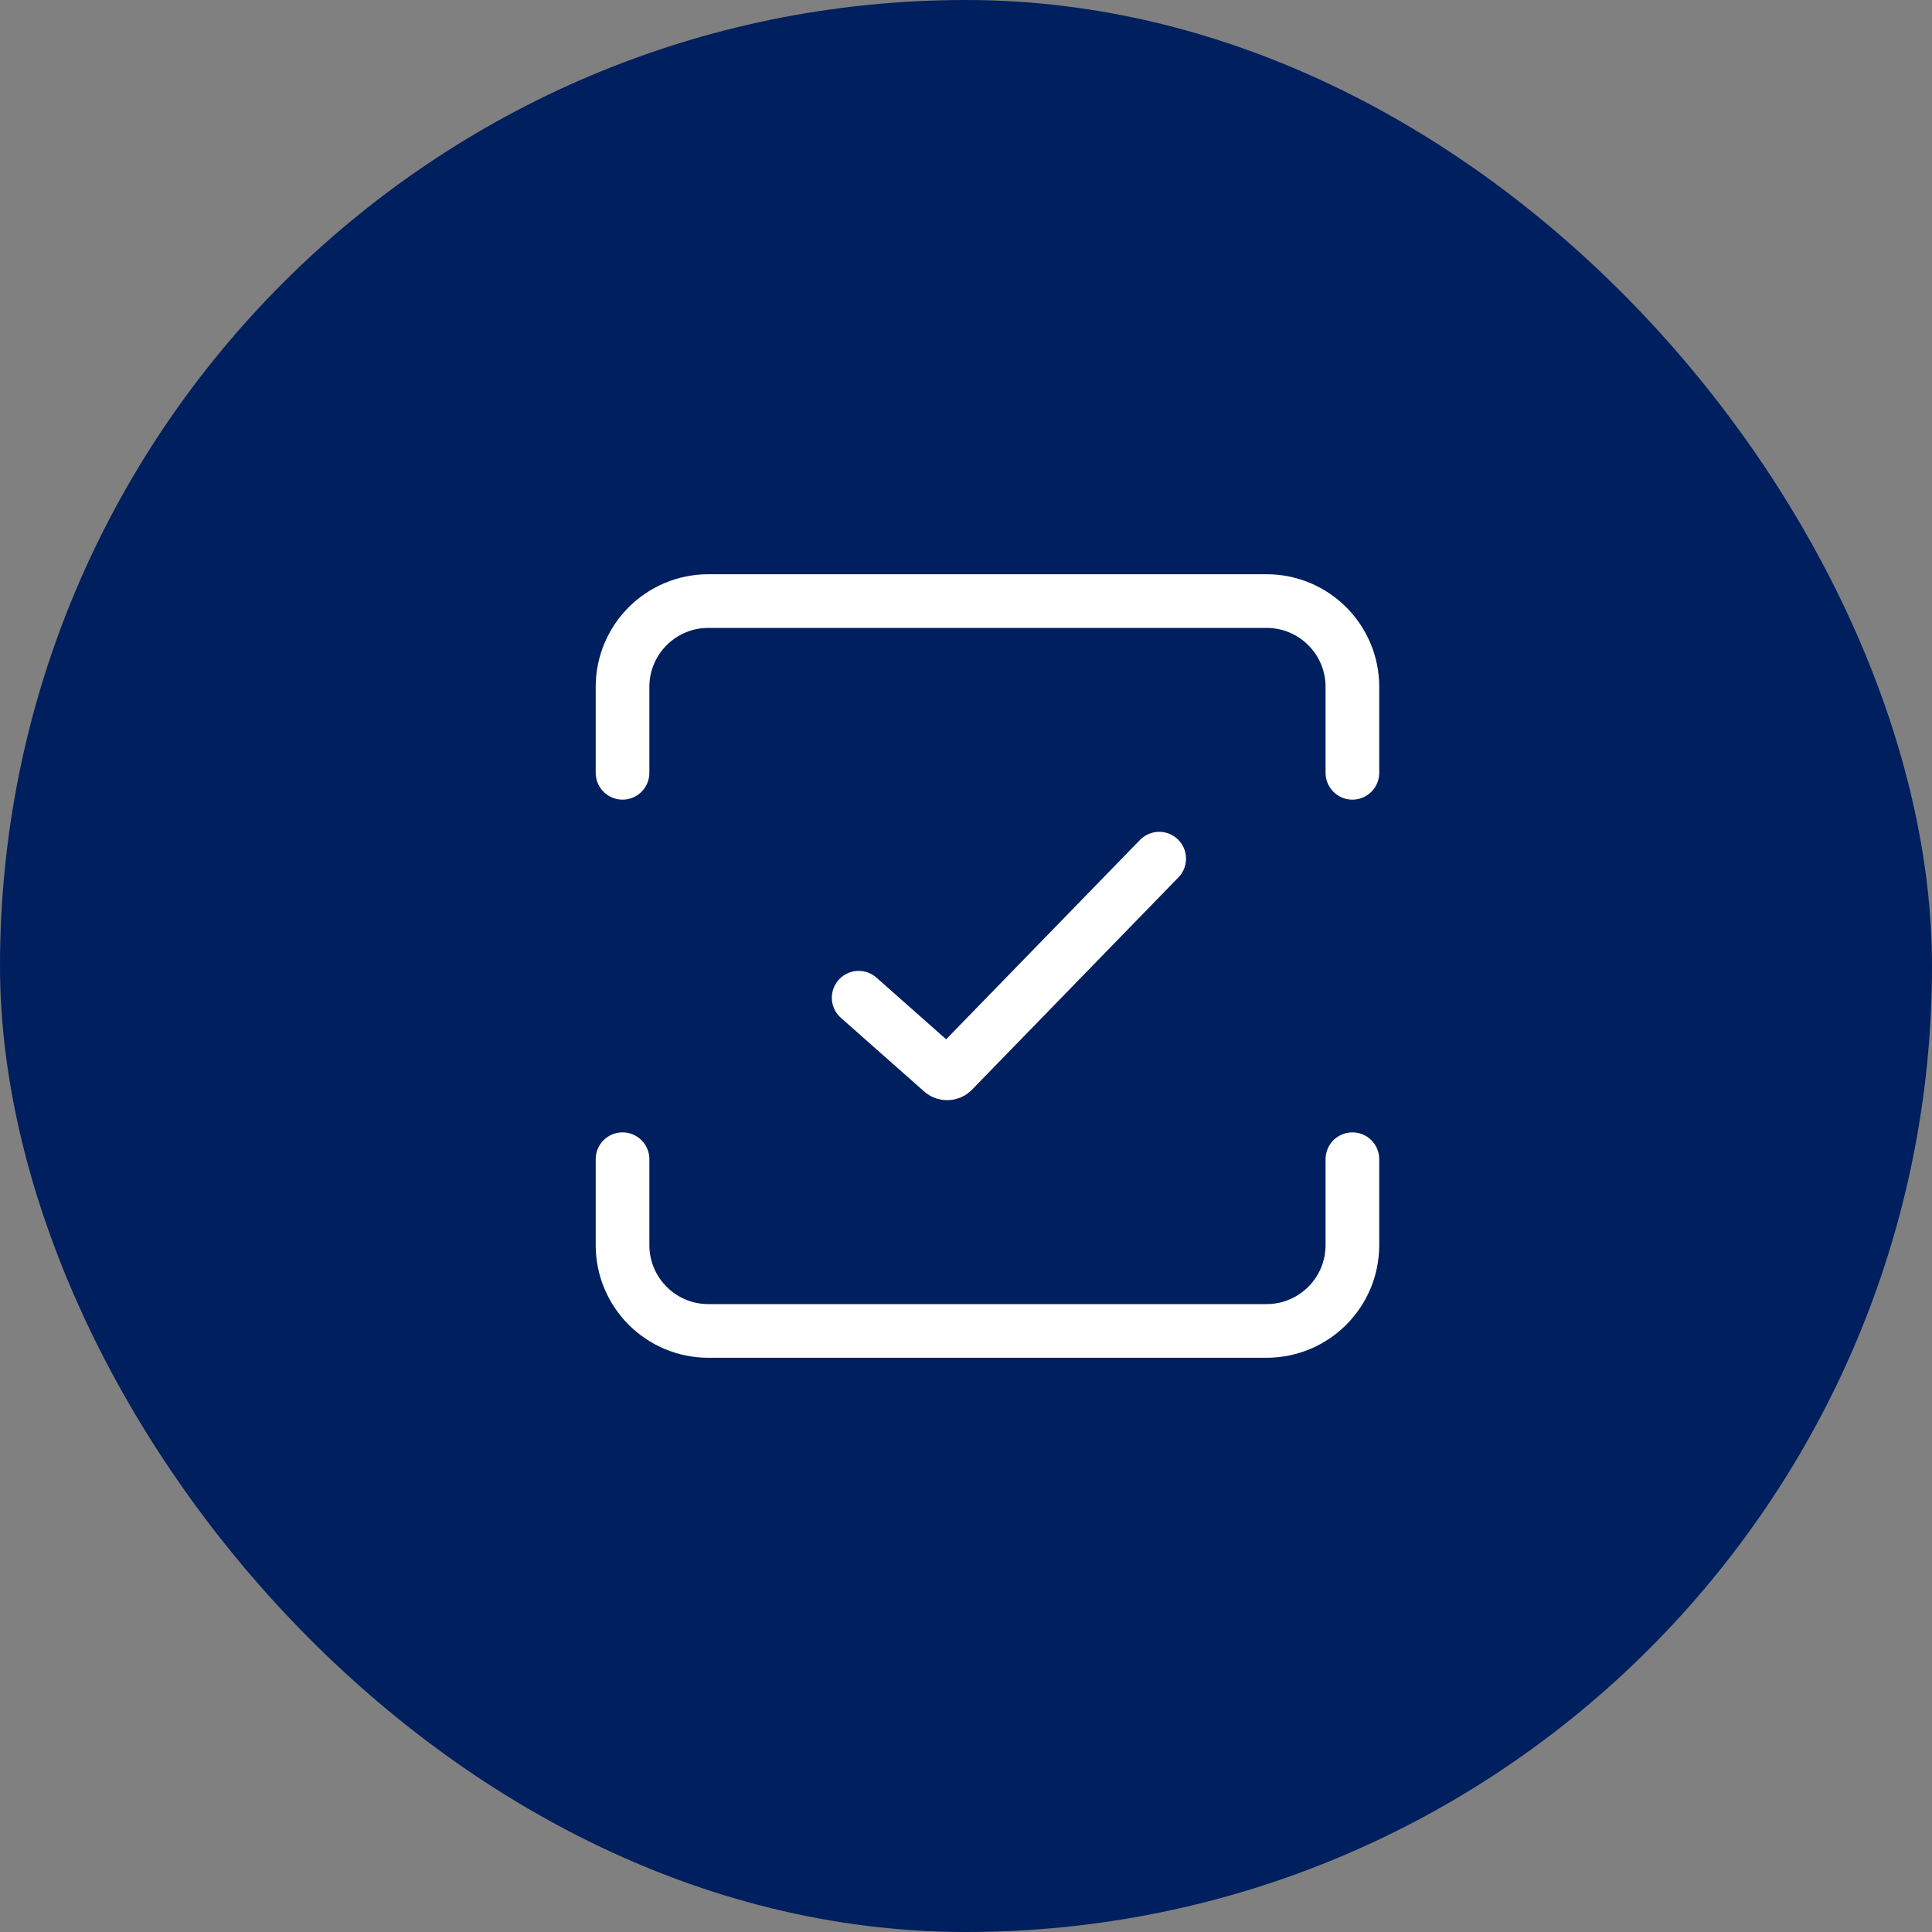 <?xml version="1.0" encoding="UTF-8"?>
<svg xmlns="http://www.w3.org/2000/svg" width="45" height="45" viewBox="0 0 45 45" fill="none">
  <rect x="0" y="0" width="45" height="45" fill="#808080" stroke="none"/>
  <rect width="45" height="45" rx="22.5" fill="#001F5E"></rect>
  <path d="M14.5 27V29C14.5 30.105 15.395 31 16.5 31H29.5C30.605 31 31.5 30.105 31.5 29V27" stroke="white" stroke-width="1.25" stroke-linecap="round"></path>
  <path d="M31.5 18L31.5 16C31.5 14.895 30.605 14 29.5 14L16.5 14C15.395 14 14.5 14.895 14.5 16L14.5 18" stroke="white" stroke-width="1.25" stroke-linecap="round"></path>
  <path d="M20 23.239L21.941 24.956C22.006 25.015 22.115 25.015 22.181 24.956L27 20" stroke="white" stroke-width="1.25" stroke-linecap="round"></path>
</svg>
